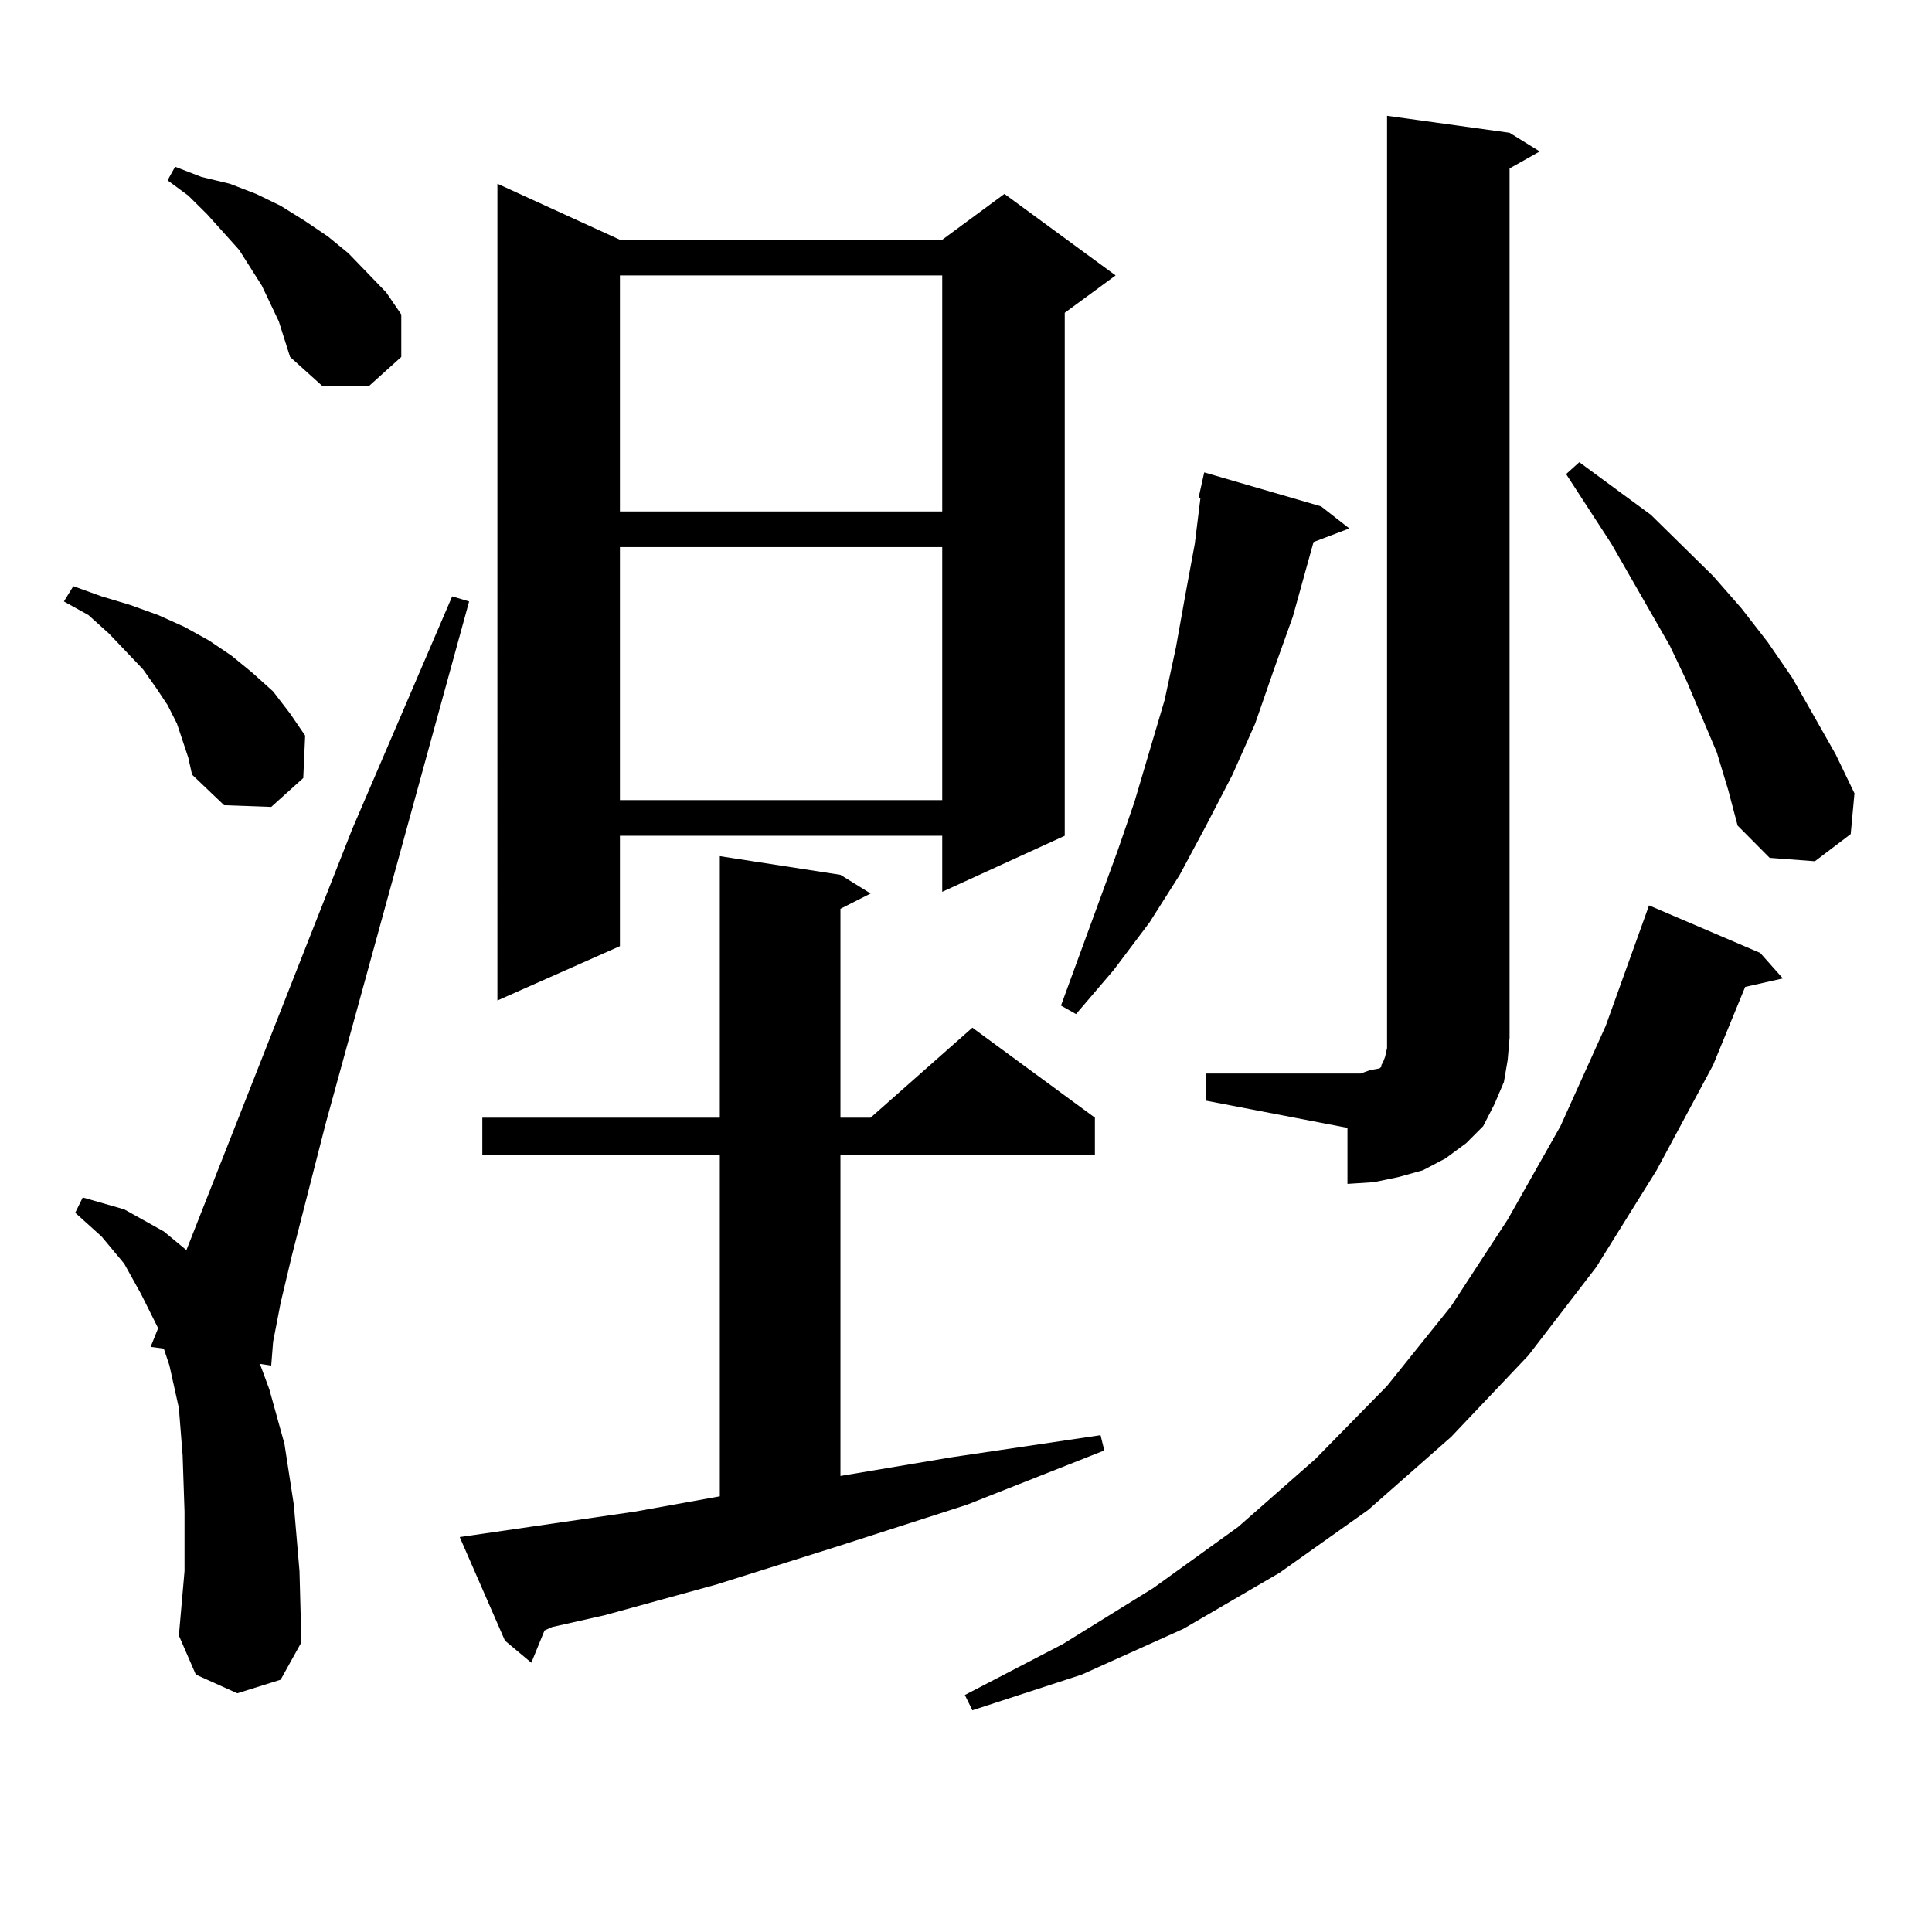 <?xml version="1.0" encoding="utf-8"?>
<!-- Generator: Adobe Illustrator 16.0.0, SVG Export Plug-In . SVG Version: 6.00 Build 0)  -->
<!DOCTYPE svg PUBLIC "-//W3C//DTD SVG 1.1//EN" "http://www.w3.org/Graphics/SVG/1.1/DTD/svg11.dtd">
<svg version="1.1" id="图层_1" xmlns="http://www.w3.org/2000/svg" xmlns:xlink="http://www.w3.org/1999/xlink" x="0px" y="0px"
	 width="1000px" height="1000px" viewBox="0 0 1000 1000" enable-background="new 0 0 1000 1000" xml:space="preserve">
<path d="M94.534,383.379l-2.927-8.789l-4.878-9.668l-5.854-8.789l-6.829-9.668l-17.561-18.457l-10.731-9.668l-12.683-7.031
	l4.878-7.91l14.634,5.273l14.634,4.395l14.634,5.273l13.658,6.152l12.683,7.031l11.707,7.91l10.731,8.789l10.731,9.668l8.78,11.426
	l7.805,11.426l-0.976,21.973l-16.585,14.941l-24.39-0.879l-16.585-15.82l-1.951-8.789L94.534,383.379z M122.826,876.445
	l-21.463-9.668l-8.78-20.215l2.927-33.398v-30.762l-0.976-29.004l-1.951-24.609l-4.878-21.973l-2.927-8.789l-6.829-0.879
	l3.902-9.668l-8.78-17.578l-8.78-15.82L52.584,640.02l-13.658-12.305l3.902-7.91l21.463,6.152l20.487,11.426l11.707,9.668
	l85.852-217.969l51.706-120.41l8.78,2.637l-74.145,269.824l-17.561,68.555l-5.854,24.609l-3.902,20.215l-0.976,12.305l-5.854-0.879
	l4.878,13.184l7.805,28.125l4.878,31.641l2.927,34.277l0.976,36.914l-10.731,19.336L122.826,876.445z M144.289,166.289l-8.78-18.457
	l-11.707-18.457l-16.585-18.457l-9.756-9.668l-10.731-7.91l3.902-7.031l13.658,5.273l14.634,3.516l13.658,5.273l12.683,6.152
	l12.683,7.91l11.707,7.91l10.731,8.789l19.512,20.215l7.805,11.426v21.973l-16.585,14.941h-24.39l-16.585-14.941L144.289,166.289z
	 M328.675,782.402l43.901-7.91v-176.66H249.652v-19.336h122.924V443.145l62.438,9.668l15.609,9.668l-15.609,7.91v108.105h15.609
	l52.682-46.582l63.413,46.582v19.336H435.014v166.113l57.56-9.668l77.071-11.426l1.951,7.91l-71.218,28.125l-68.291,21.973
	l-61.462,19.336l-57.56,15.82l-27.316,6.152l-3.902,1.758l-6.829,16.699l-13.658-11.426l-23.414-53.613L328.675,782.402z
	 M320.87,124.102h166.825l32.194-23.73l57.56,42.188l-26.341,19.336v270.703l-63.413,29.004v-29.004H320.87v57.129l-63.413,28.125
	V95.098L320.87,124.102z M320.87,142.559v122.168h166.825V142.559H320.87z M320.87,283.184v130.957h166.825V283.184H320.87z
	 M911.1,493.242l11.707,13.184l-19.512,4.395l-16.585,40.43l-29.268,54.492l-31.219,50.098l-35.121,45.703l-39.999,42.188
	l-42.926,37.793l-45.853,32.52l-49.755,29.004l-52.682,23.73l-56.584,18.457l-3.902-7.91l50.73-26.367l46.828-29.004l43.901-31.641
	l39.999-35.156l37.072-37.793l33.17-41.309l29.268-44.824l27.316-48.34l23.414-51.855l22.438-62.402L911.1,493.242z M683.788,262.09
	l14.634,11.426l-18.536,7.031l-10.731,38.672l-9.756,27.246l-9.756,28.125l-11.707,26.367l-13.658,26.367l-13.658,25.488
	l-15.609,24.609l-18.536,24.609l-19.512,22.852l-7.805-4.395l29.268-79.98l8.78-25.488l15.609-52.734l5.854-27.246l4.878-27.246
	l4.878-26.367l2.927-23.73h-0.976l2.927-13.184L683.788,262.09z M624.277,555.645h73.169h6.829l4.878-1.758l4.878-0.879l0.976-0.879
	v-0.879l0.976-1.758l0.976-2.637l0.976-4.395V59.941l63.413,8.789l15.609,9.668l-15.609,8.789v450l-0.976,11.426l-1.951,11.426
	l-4.878,11.426l-5.854,11.426l-8.78,8.789l-10.731,7.91l-11.707,6.152l-12.683,3.516l-12.683,2.637l-13.658,0.879V583.77
	l-73.169-14.063V555.645z M888.661,389.531l-15.609-36.914l-8.78-18.457l-30.243-52.734l-23.414-36.035l6.829-6.152l37.072,27.246
	l32.194,31.641l14.634,16.699l13.658,17.578l12.683,18.457l22.438,39.551l9.756,20.215l-1.951,21.094l-18.536,14.063l-23.414-1.758
	l-16.585-16.699l-4.878-18.457L888.661,389.531z"/>
</svg>
